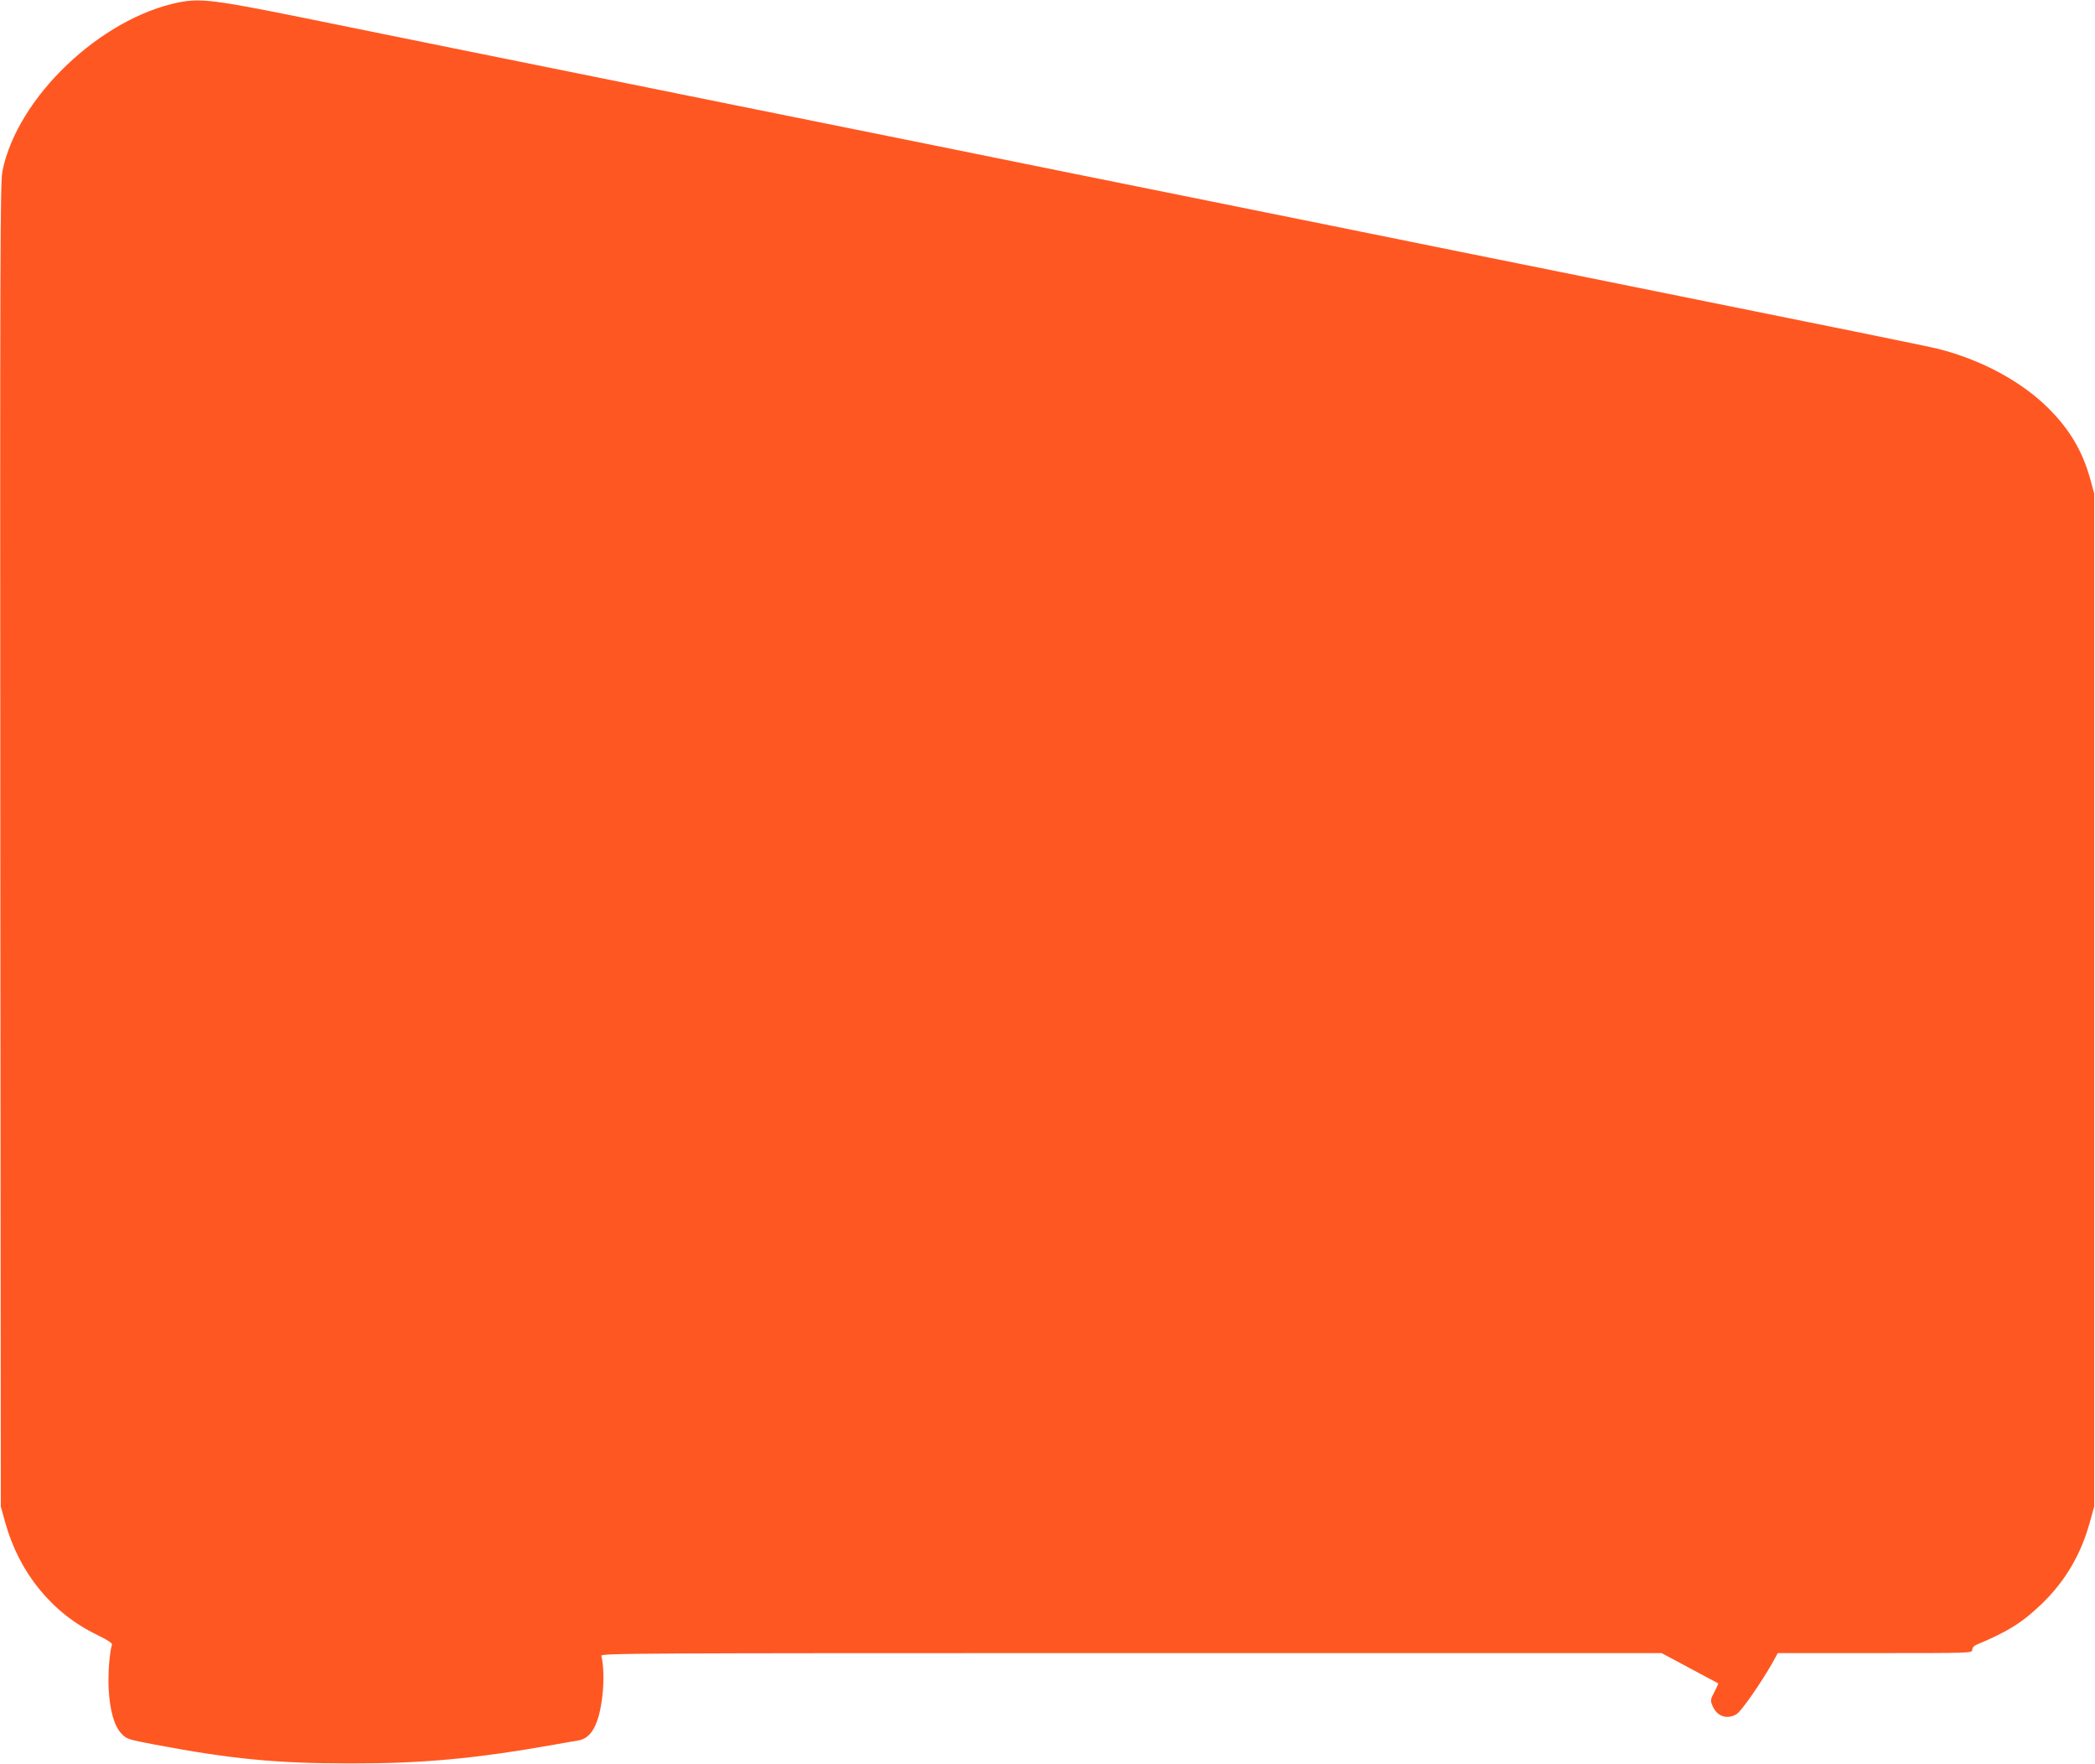 <?xml version="1.0" standalone="no"?>
<!DOCTYPE svg PUBLIC "-//W3C//DTD SVG 20010904//EN"
 "http://www.w3.org/TR/2001/REC-SVG-20010904/DTD/svg10.dtd">
<svg version="1.0" xmlns="http://www.w3.org/2000/svg"
 width="1280pt" height="1078pt" viewBox="0 0 1280 1078"
 preserveAspectRatio="xMidYMid meet">
<g transform="translate(0,1078) scale(0.1,-0.1)"
fill="#ff5722" stroke="none">
<path d="M1095 10766 c-481 -96 -990 -582 -1080 -1031 -14 -72 -15 -461 -13
-4120 l3 -4040 27 -97 c85 -307 286 -554 560 -686 67 -33 95 -51 92 -61 -15
-47 -25 -181 -20 -271 7 -131 34 -227 79 -273 30 -32 41 -35 197 -65 471 -89
747 -116 1195 -116 443 -1 761 28 1248 114 61 11 129 23 150 26 81 14 126 97
147 269 11 89 8 199 -6 248 -5 16 154 17 3236 17 l3242 0 172 -92 c94 -50 172
-92 174 -93 1 -1 -9 -25 -23 -52 -25 -47 -26 -52 -12 -85 27 -65 89 -86 147
-51 28 16 152 194 220 315 l32 58 594 0 c589 0 594 0 594 20 0 13 10 25 28 32
192 80 281 137 399 251 142 138 237 300 291 495 l27 97 0 3095 0 3095 -23 85
c-48 173 -125 304 -256 435 -165 165 -413 298 -676 364 -75 18 -486 102 -2315
471 -269 54 -893 180 -1385 280 -492 99 -949 192 -1015 205 -66 13 -334 67
-595 120 -572 116 -1154 234 -1780 360 -1791 362 -2505 506 -2920 591 -515
104 -605 115 -735 90z"/>
</g>
</svg>
